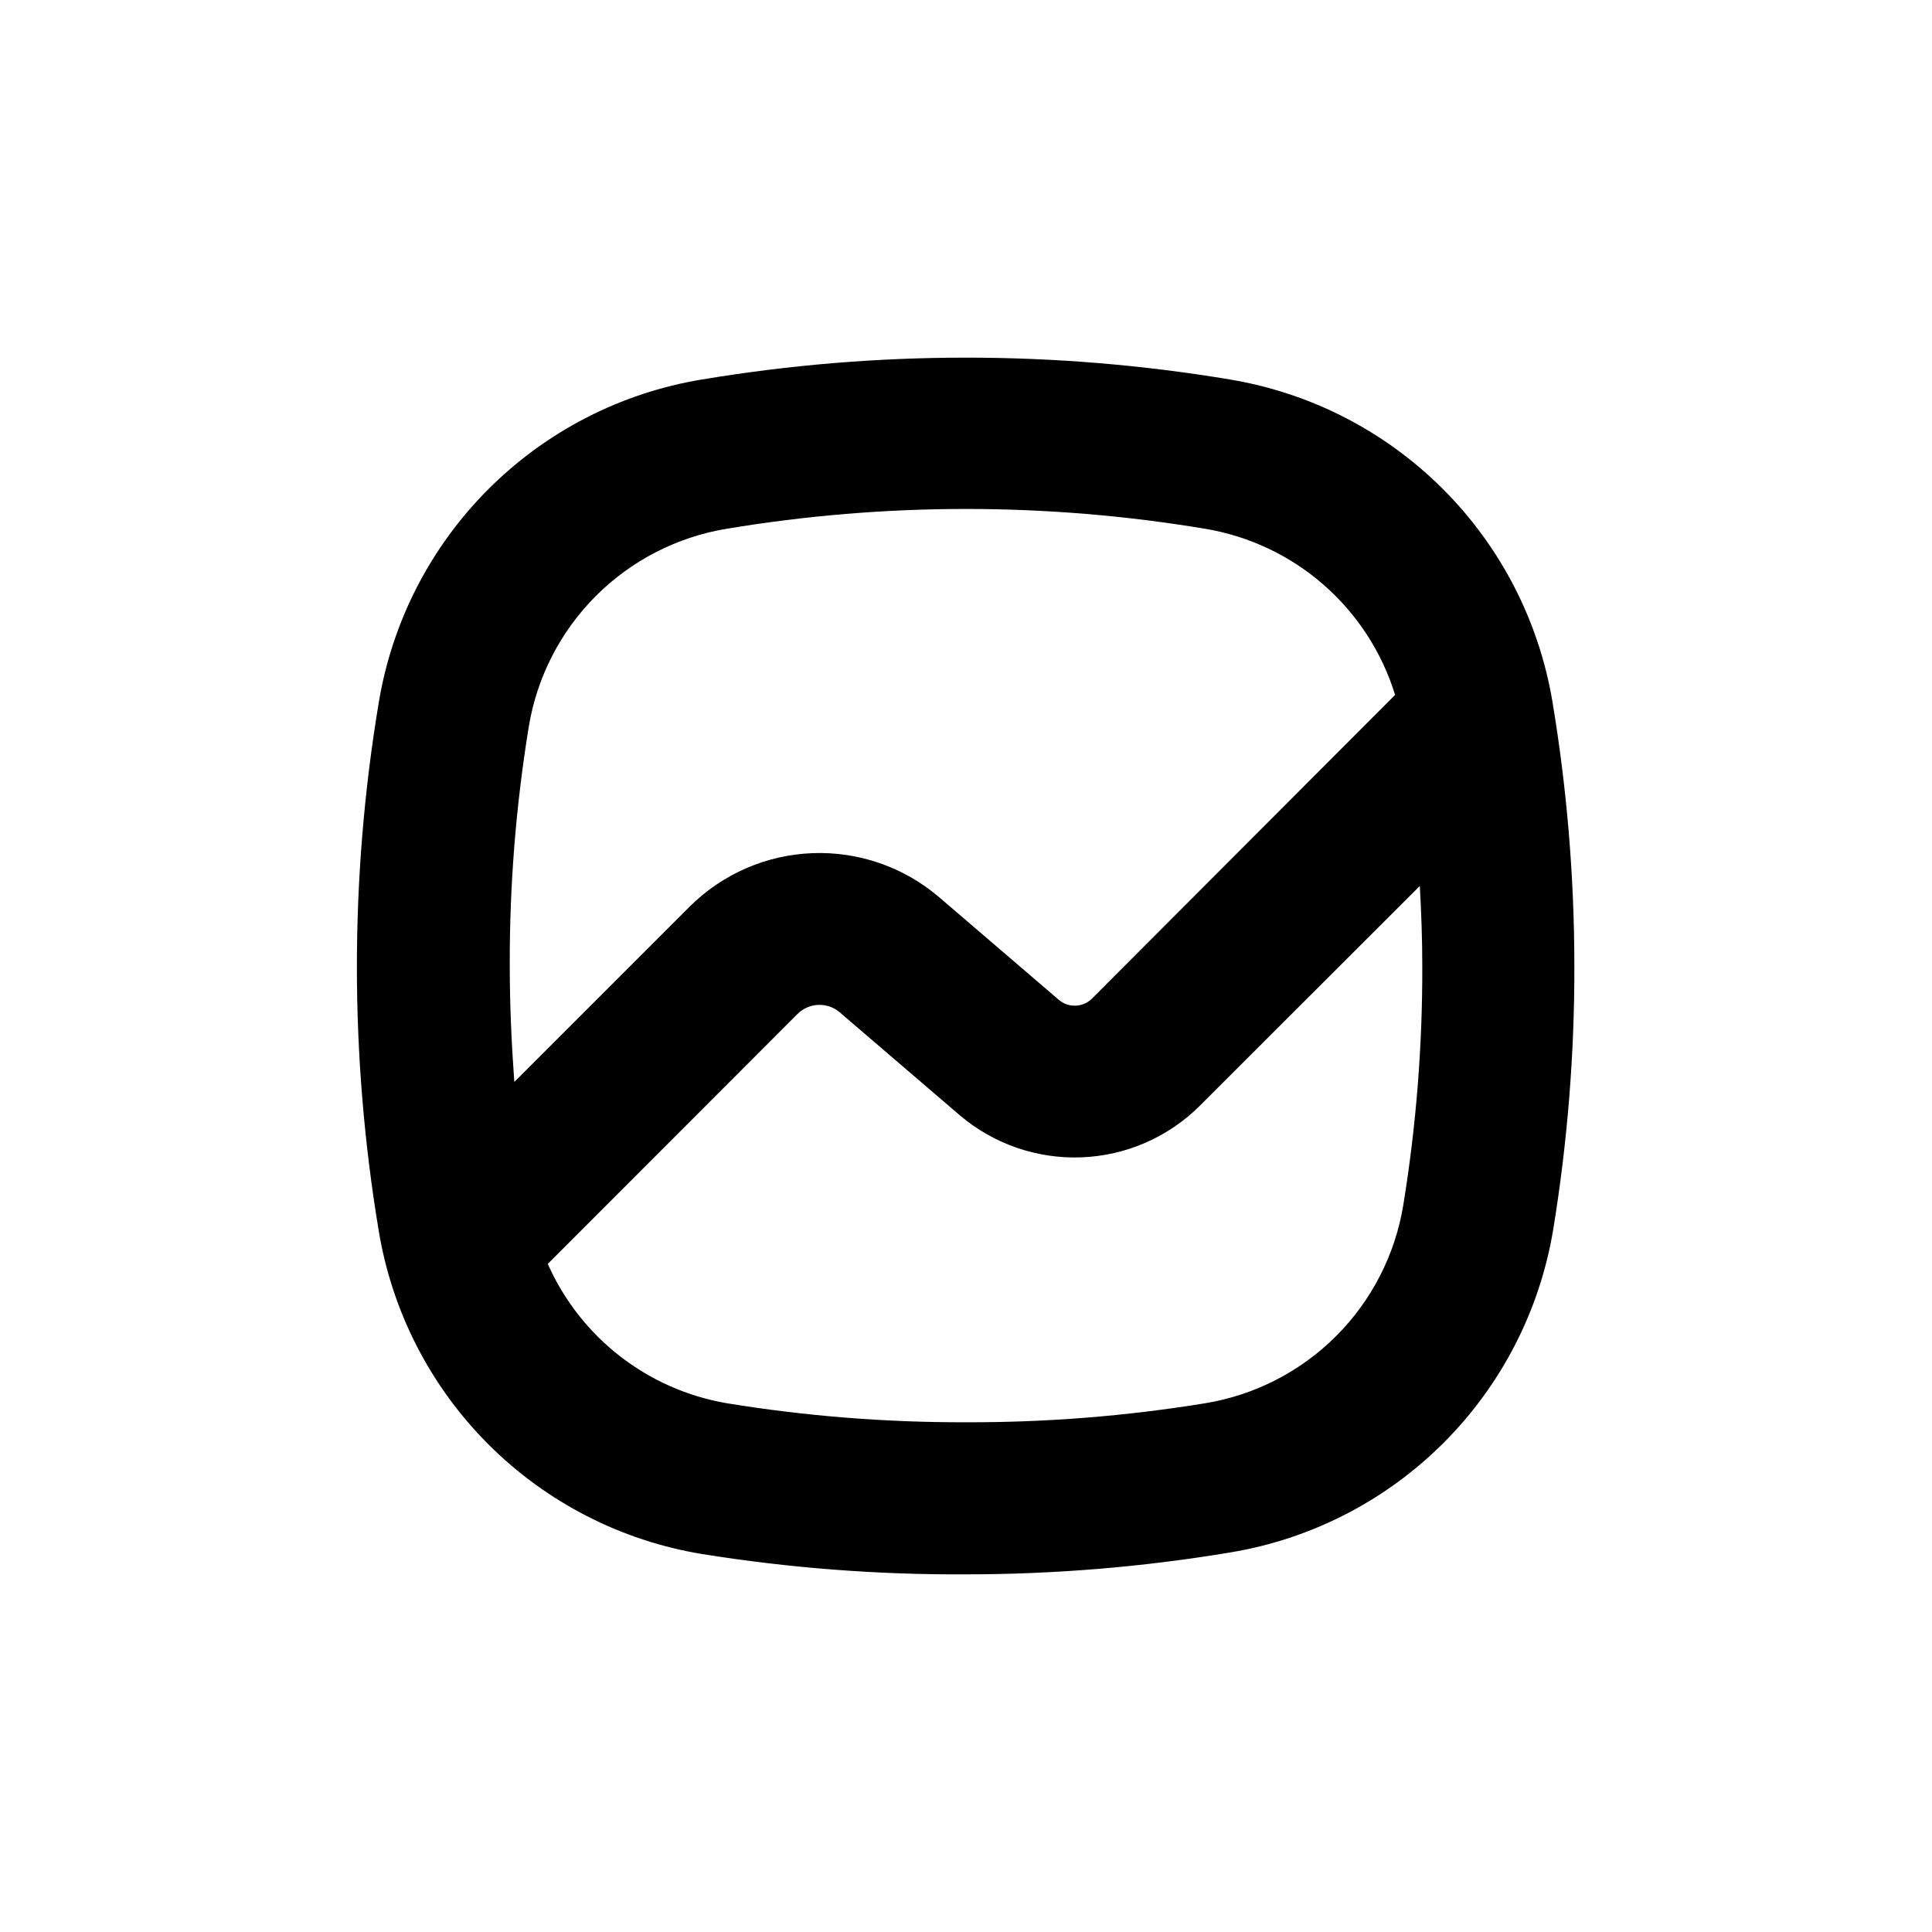 <?xml version="1.0" encoding="UTF-8"?>
<!-- Uploaded to: ICON Repo, www.iconrepo.com, Generator: ICON Repo Mixer Tools -->
<svg fill="#000000" width="800px" height="800px" version="1.1" viewBox="144 144 512 512" xmlns="http://www.w3.org/2000/svg">
 <path d="m469.98 244.57c-46.332-7.723-93.625-7.723-139.96 0-21.438 3.531-41.227 13.695-56.59 29.059-15.363 15.359-25.523 35.152-29.059 56.59-7.719 46.332-7.719 93.625 0 139.96 3.535 21.438 13.695 41.227 29.059 56.59 15.363 15.363 35.152 25.523 56.59 29.059 23.141 3.715 46.543 5.516 69.98 5.391 23.445-0.008 46.852-1.945 69.977-5.797 21.438-3.531 41.227-13.695 56.59-29.055 15.363-15.363 25.523-35.156 29.059-56.59 3.769-23.066 5.641-46.406 5.594-69.777-0.008-23.449-1.945-46.852-5.797-69.98-3.559-21.371-13.707-41.098-29.027-56.418-15.32-15.32-35.047-25.469-56.418-29.027zm-190.89 155.43c-0.066-21.23 1.621-42.43 5.035-63.379 2.156-13.145 8.383-25.281 17.801-34.699s21.555-15.645 34.699-17.801c41.945-6.988 84.758-6.988 126.71 0 11.656 1.938 22.547 7.082 31.445 14.859 8.898 7.777 15.453 17.879 18.934 29.176l-80.305 80.457c-2.398 2.402-6.238 2.555-8.816 0.352l-31.84-27.305h-0.004c-9.305-7.906-21.238-12.035-33.438-11.566-12.203 0.465-23.785 5.492-32.461 14.086l-46.551 46.551c-0.754-10.277-1.207-20.656-1.207-30.73zm236.79 63.379c-2.156 13.145-8.379 25.277-17.801 34.695-9.418 9.422-21.551 15.645-34.695 17.801-20.953 3.418-42.152 5.102-63.379 5.039-21.23 0.062-42.43-1.621-63.379-5.039-21.008-3.586-38.824-17.449-47.461-36.93l66.199-66.25c3.039-3.008 7.867-3.207 11.137-0.453l31.84 27.305c8.969 7.625 20.473 11.609 32.234 11.16 11.766-0.445 22.934-5.293 31.297-13.578l58.391-58.34c0.402 7.055 0.656 14.156 0.656 21.211 0.062 21.227-1.621 42.426-5.039 63.379z"/>
</svg>